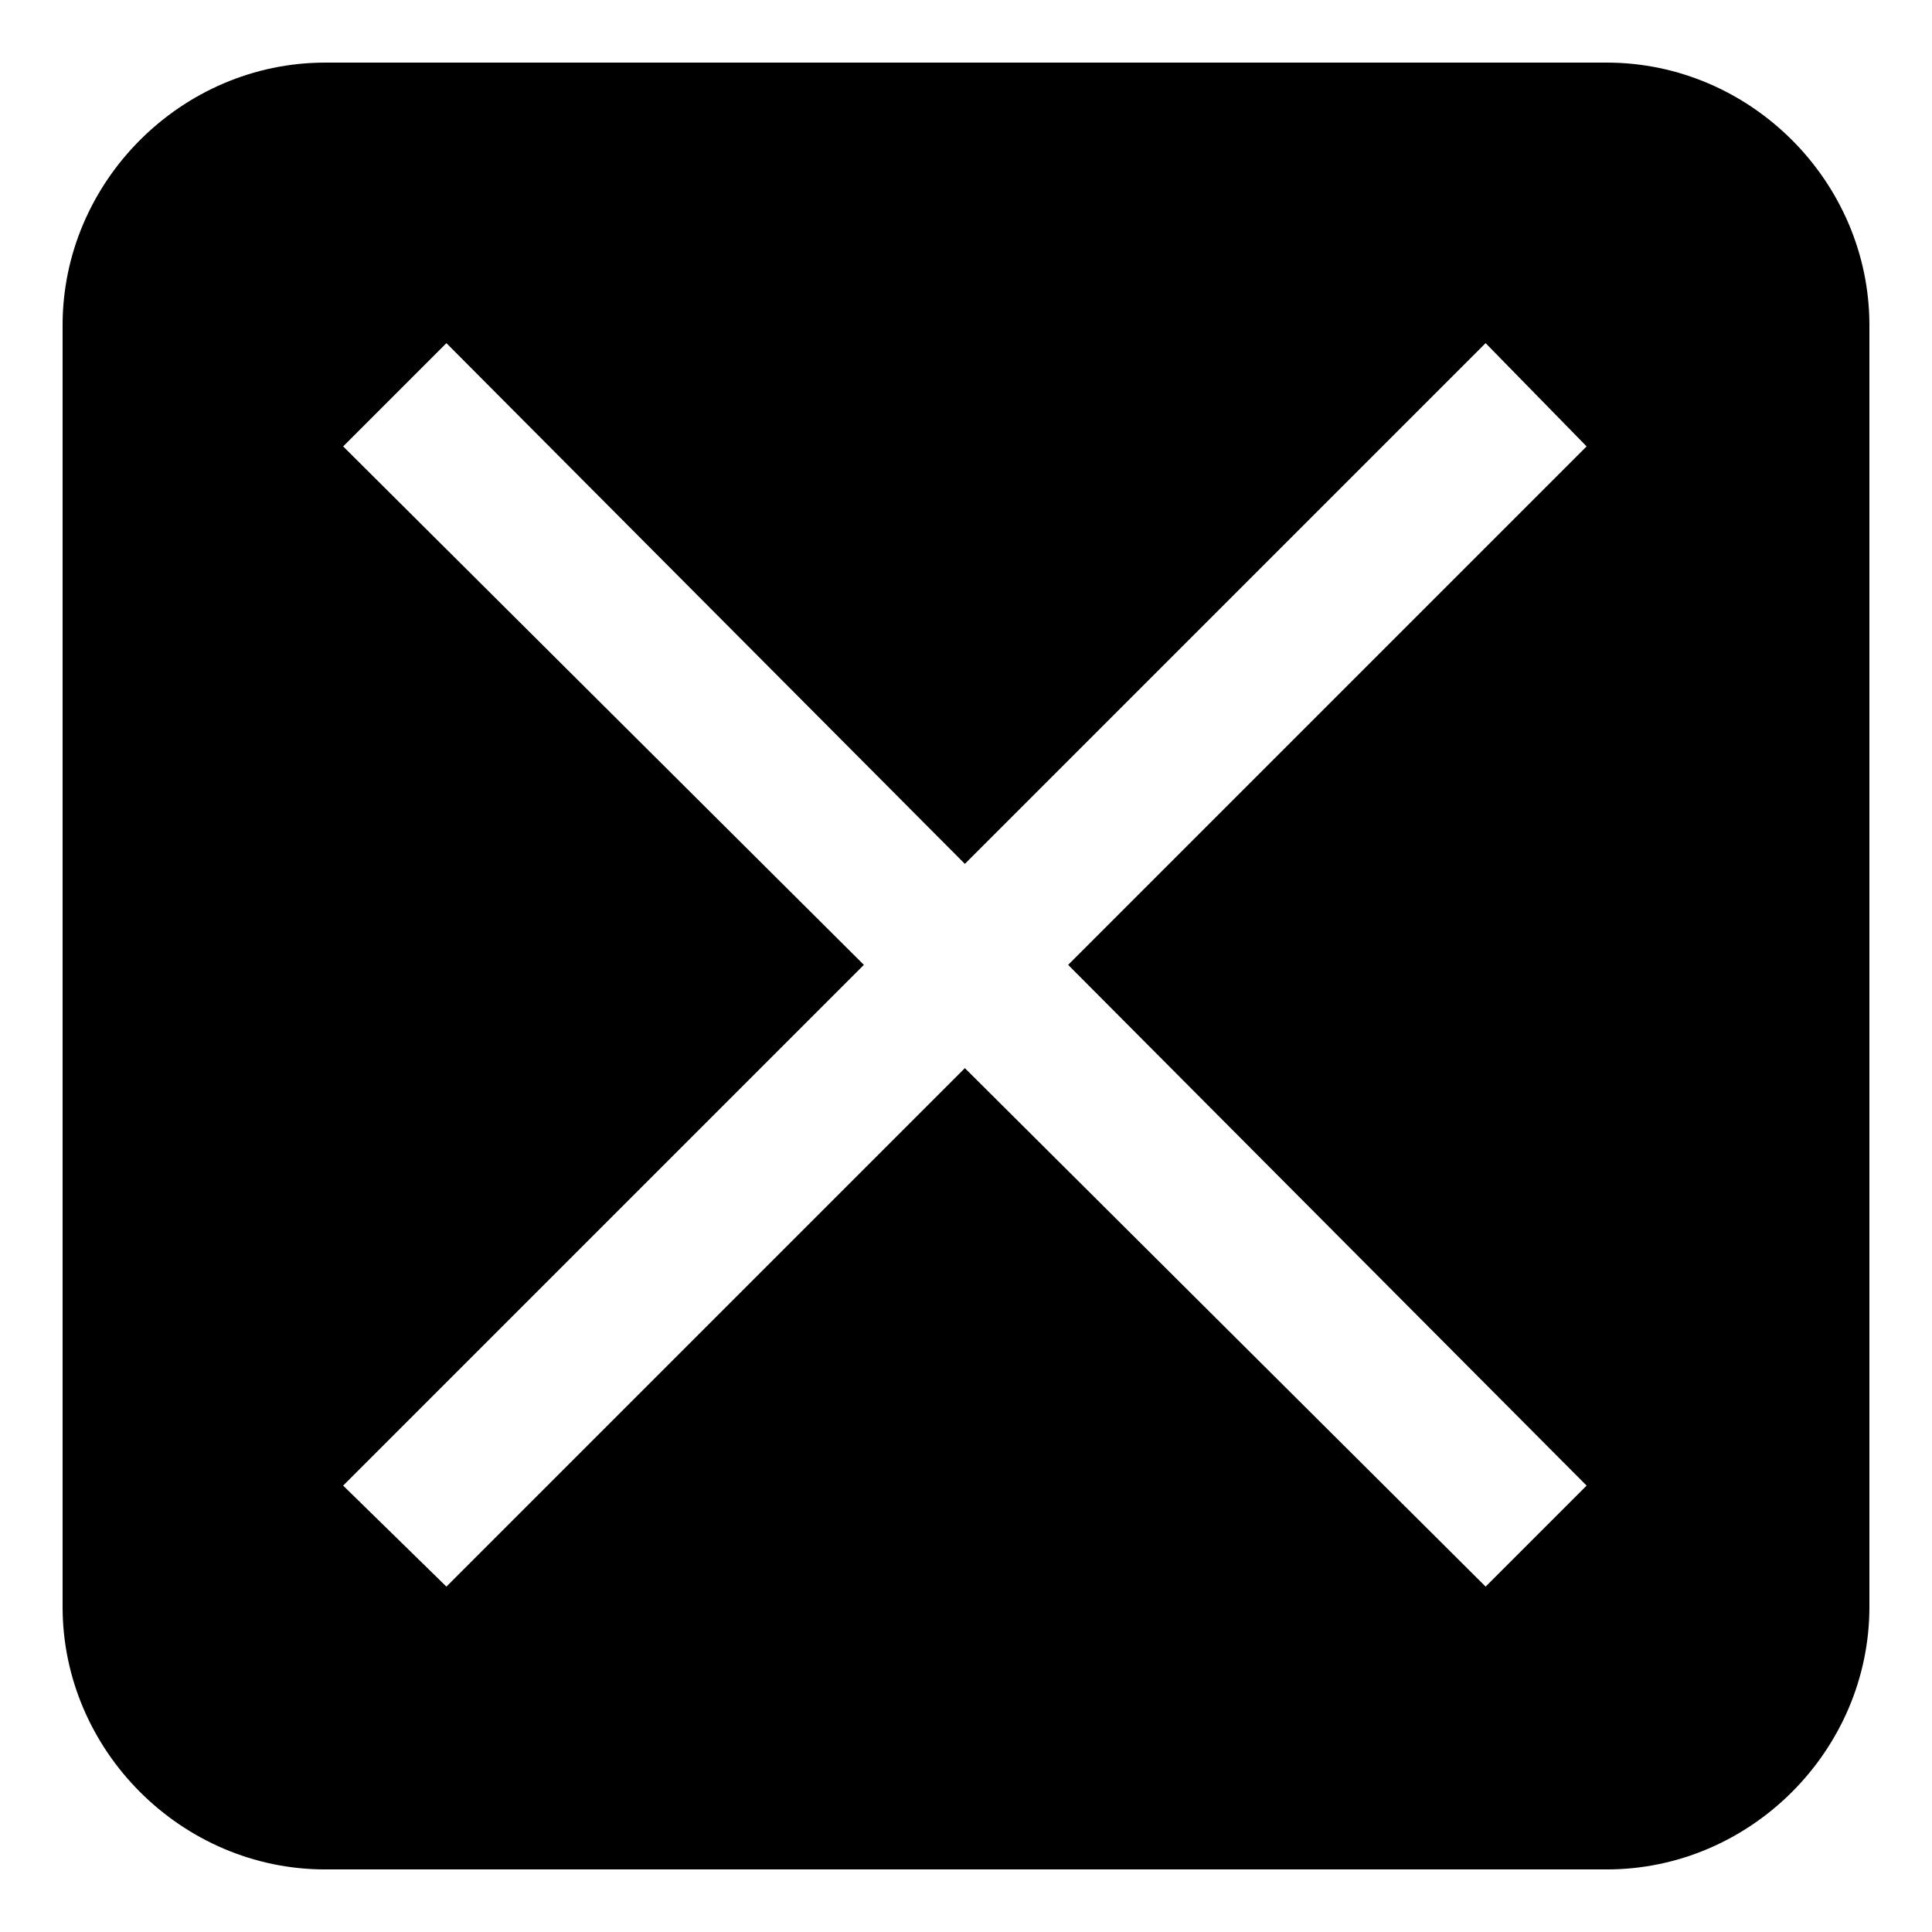 <?xml version="1.0" encoding="UTF-8"?>
<!-- Uploaded to: ICON Repo, www.svgrepo.com, Generator: ICON Repo Mixer Tools -->
<svg fill="#000000" width="800px" height="800px" version="1.1" viewBox="144 144 512 512" xmlns="http://www.w3.org/2000/svg">
 <path d="m230.18 160.59h339.64c38.066 0 69.594 31.523 69.594 69.594v339.64c0 38.066-31.523 69.594-69.594 69.594h-339.64c-38.066 0-69.594-31.523-69.594-69.594v-339.64c0-38.066 31.523-69.594 69.594-69.594zm4.758 101.71 138 137.4-138 138 27.363 26.766 137.4-137.4 138 137.4 26.766-26.766-137.4-138 137.4-137.4-26.766-27.363-138 138-137.4-138z" fill-rule="evenodd"/>
</svg>